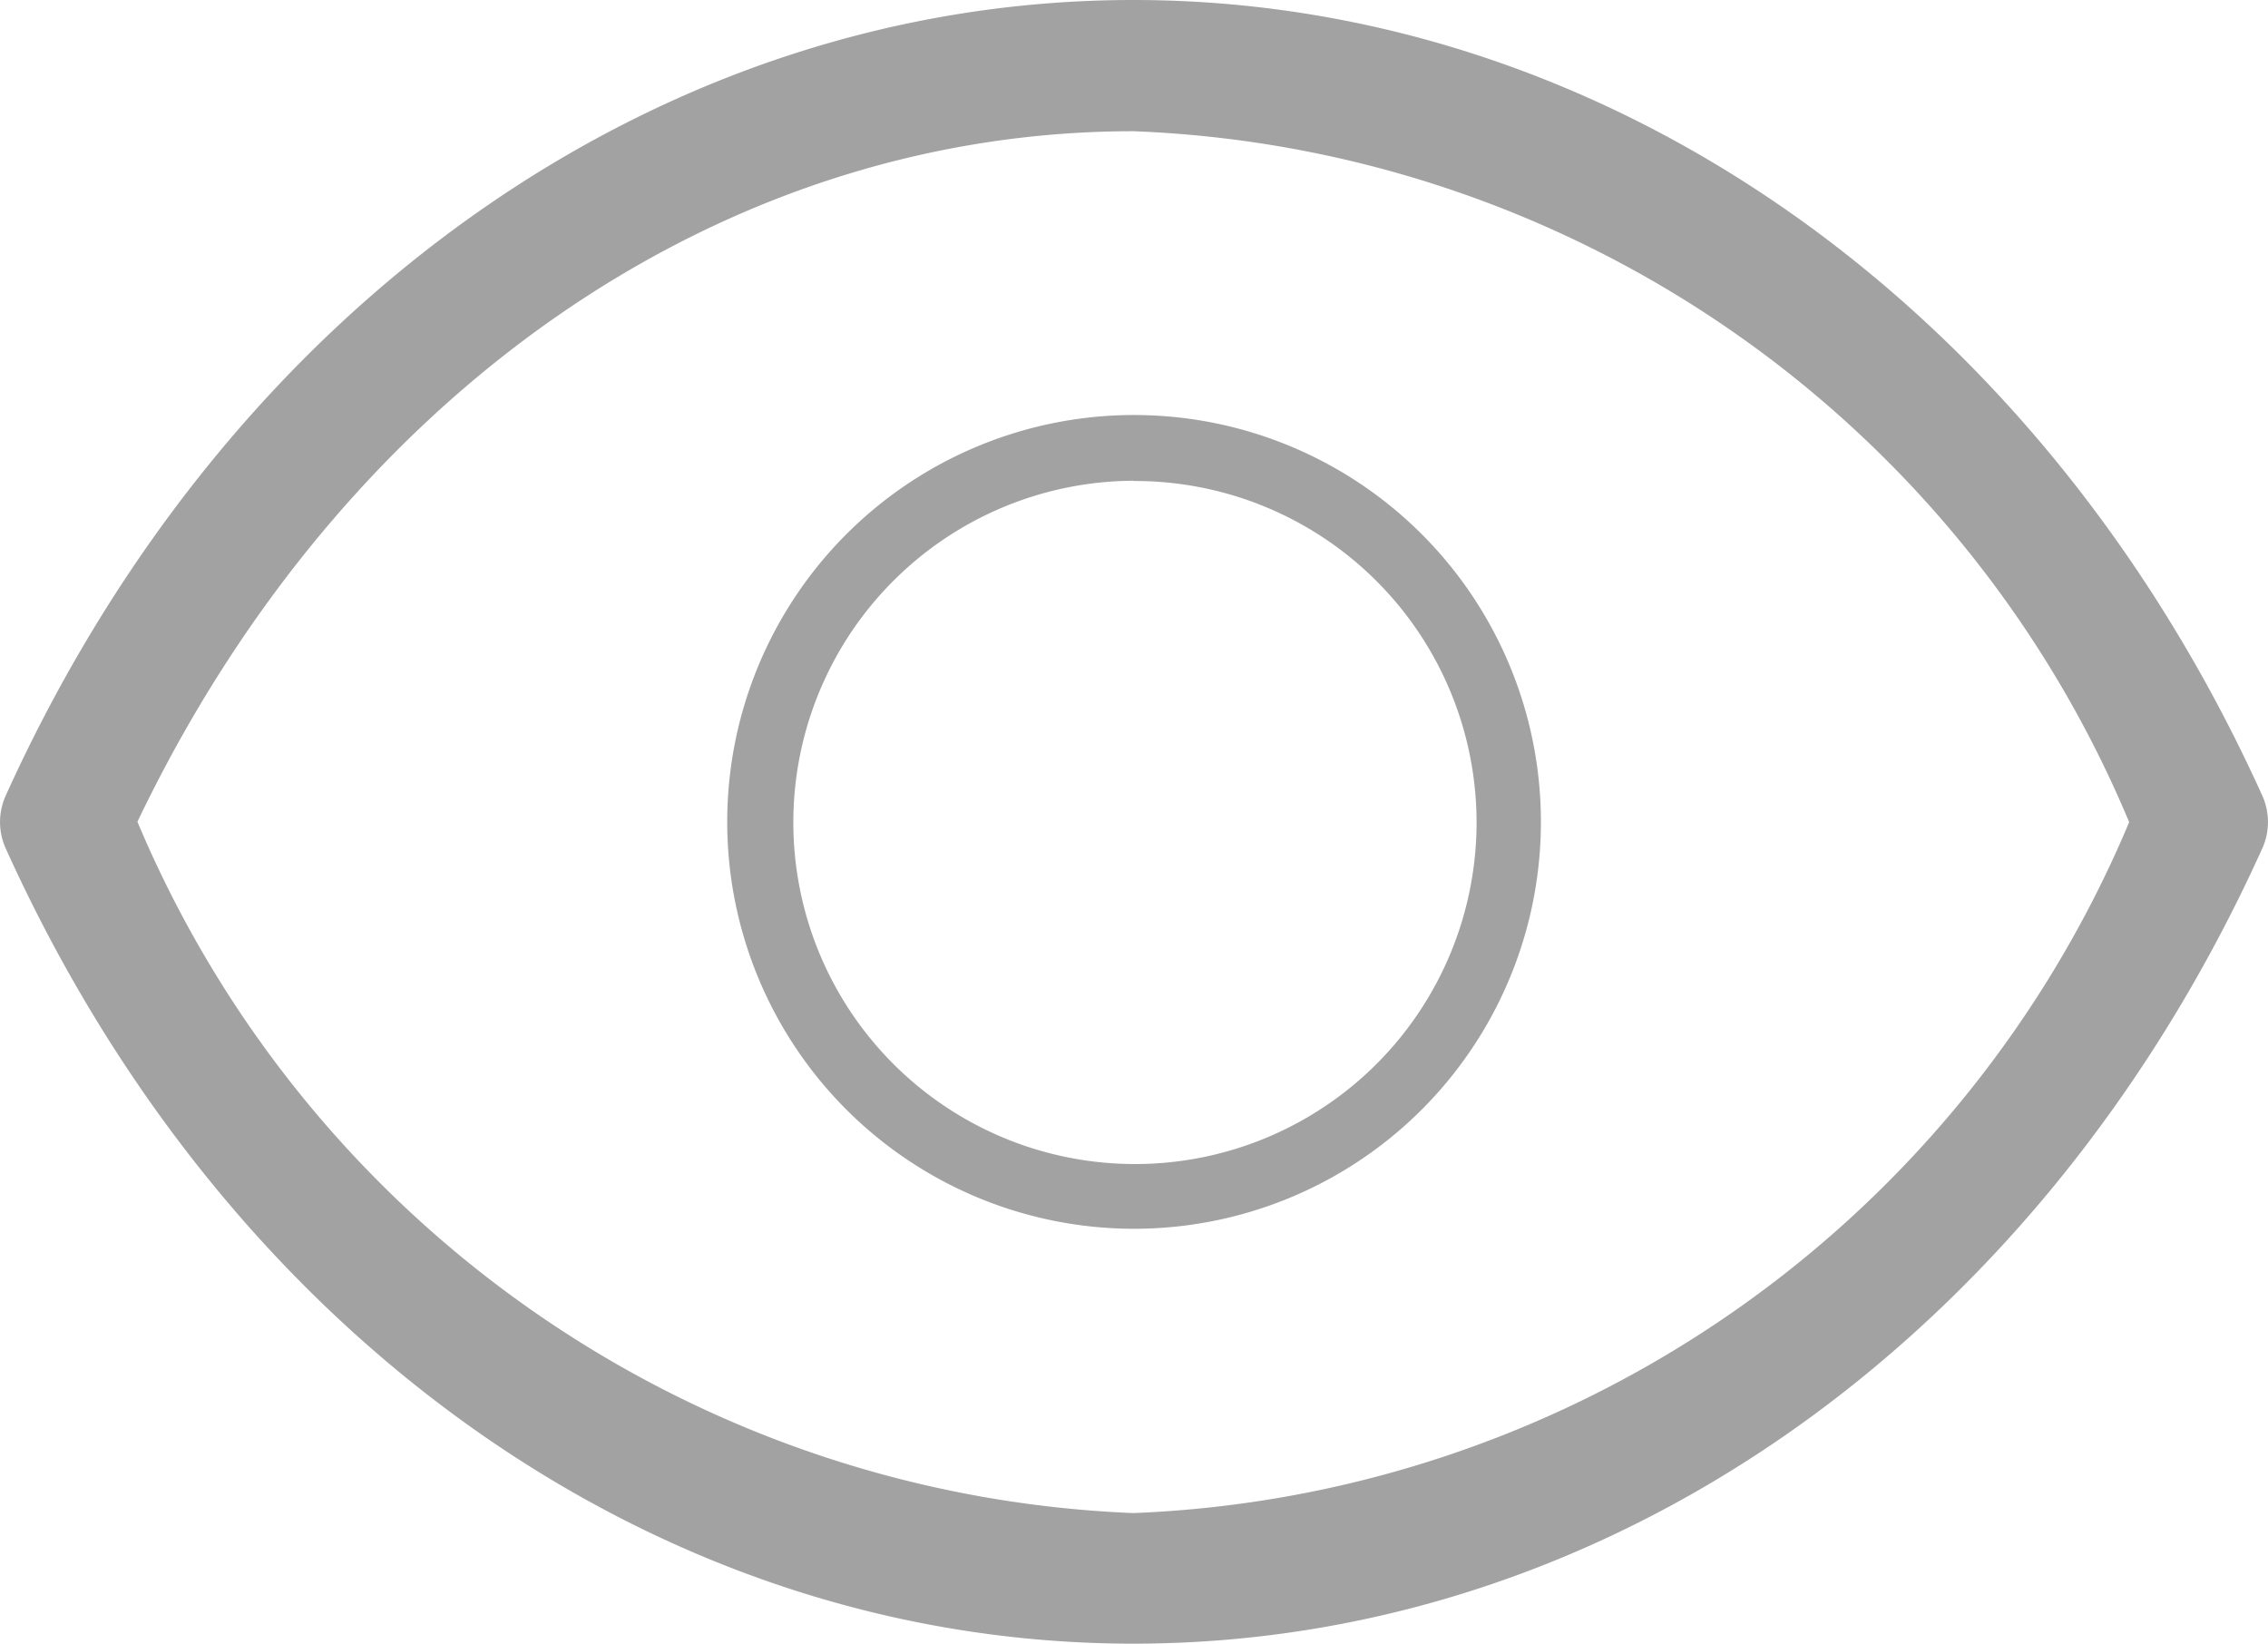 <svg xmlns="http://www.w3.org/2000/svg" width="17.839" height="12.927" viewBox="0 0 17.839 12.927">
  <g id="Layer_2" data-name="Layer 2" transform="translate(0.003)">
    <g id="Layer_3" data-name="Layer 3" transform="translate(-0.003)">
      <path id="Path_128" data-name="Path 128" d="M8.911,12.927c-3.722,0-7.122-2.393-8.867-6.25a.505.505,0,0,1,0-.424C1.789,2.4,5.189,0,8.911,0s7.133,2.4,8.878,6.253a.505.505,0,0,1,0,.424C16.044,10.534,12.644,12.927,8.911,12.927ZM1.078,6.463A8.885,8.885,0,0,0,8.911,11.9a8.873,8.873,0,0,0,7.833-5.434A8.855,8.855,0,0,0,8.911,1.032C5.657,1.032,2.683,3.106,1.078,6.463Z" transform="translate(0.003)" fill="#a2a2a2"/>
      <path id="Path_129" data-name="Path 129" d="M24.365,18.481a3.2,3.2,0,1,1,3.206-3.2A3.2,3.2,0,0,1,24.365,18.481Zm0-5.883a2.687,2.687,0,1,0,2.7,2.682A2.687,2.687,0,0,0,24.365,12.6Z" transform="translate(-15.451 -8.817)" fill="#a2a2a2"/>
    </g>
  </g>
</svg>
